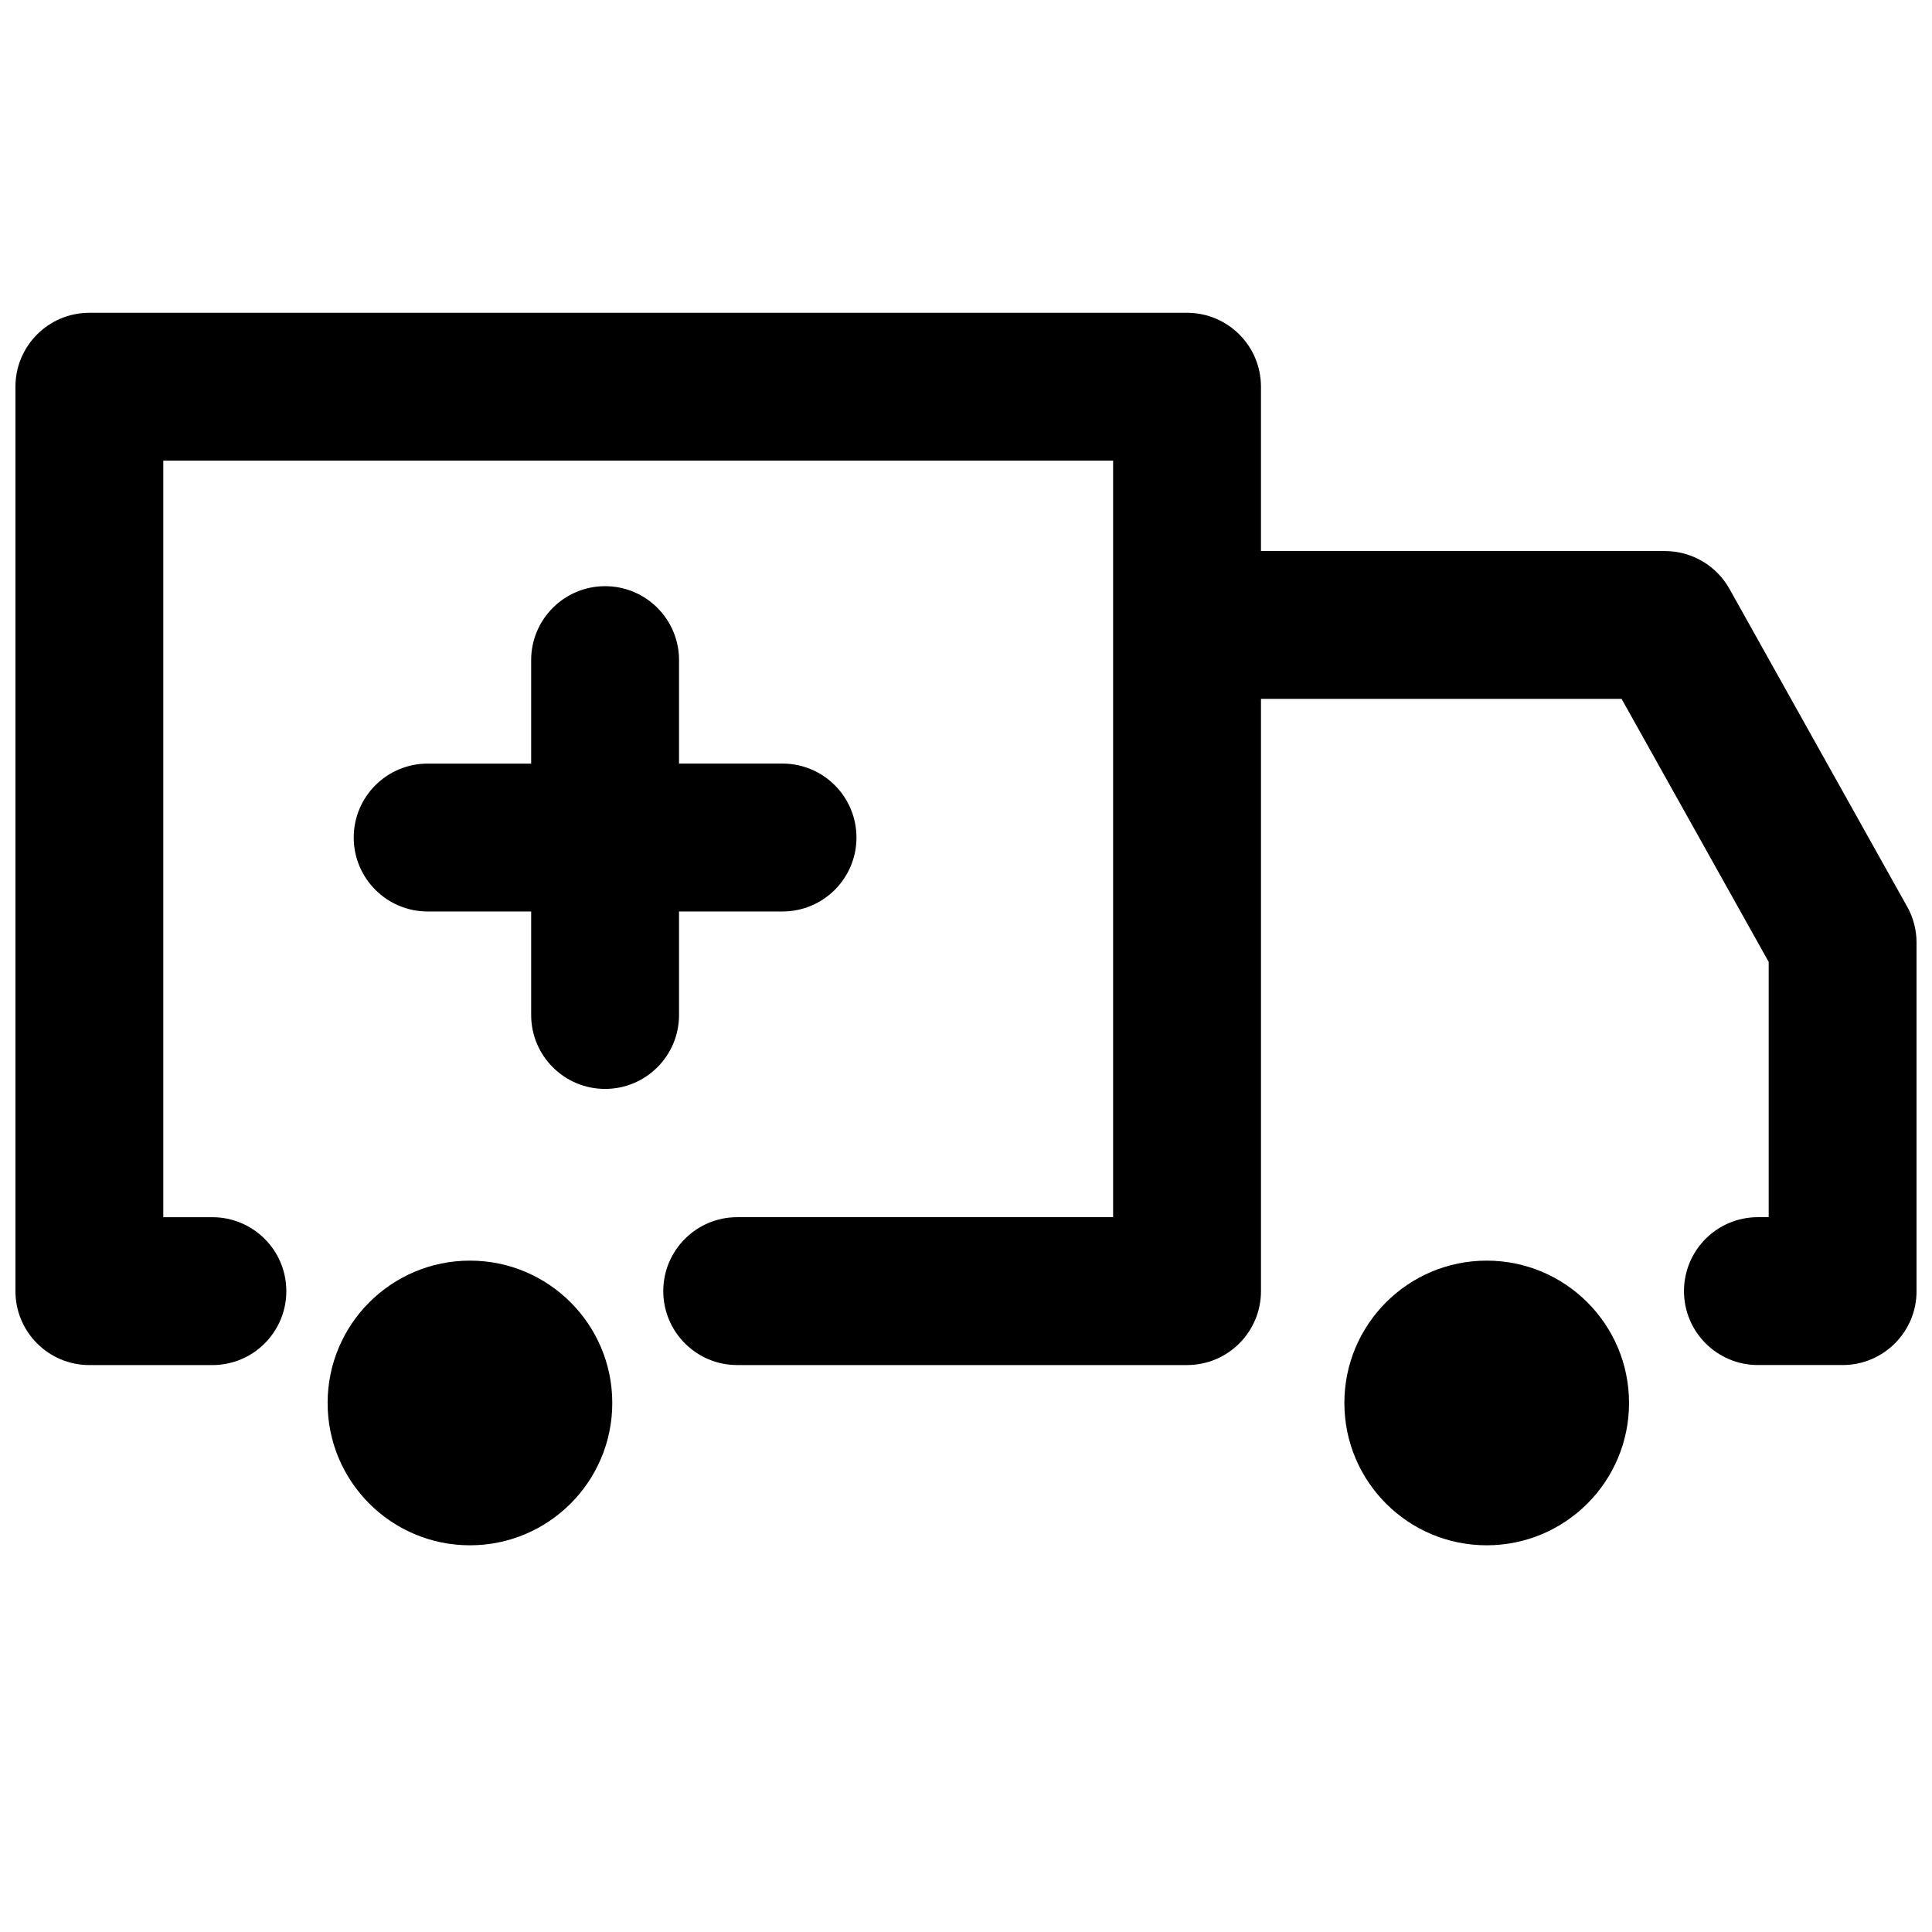 <?xml version="1.0" encoding="UTF-8"?>
<!-- Uploaded to: ICON Repo, www.svgrepo.com, Generator: ICON Repo Mixer Tools -->
<svg width="800px" height="800px" version="1.1" viewBox="144 144 512 512" xmlns="http://www.w3.org/2000/svg">
 <defs>
  <clipPath id="a">
   <path d="m148.09 226h503.81v280h-503.81z"/>
  </clipPath>
 </defs>
 <path d="m306.26 515.8c0 20.832-16.887 37.719-37.719 37.719s-37.719-16.887-37.719-37.719 16.887-37.719 37.719-37.719 37.719 16.887 37.719 37.719"/>
 <path d="m575.71 515.8c0 20.832-16.887 37.719-37.719 37.719-20.832 0-37.719-16.887-37.719-37.719s16.887-37.719 37.719-37.719c20.832 0 37.719 16.887 37.719 37.719"/>
 <g clip-path="url(#a)">
  <path d="m649.41 384.26-47.078-84.191c-3.461-6.191-10.004-10.031-17.102-10.031h-107.06v-43.551c0-10.82-8.773-19.594-19.594-19.594h-290.89c-10.82 0-19.594 8.773-19.594 19.594v239.68c0 10.82 8.773 19.594 19.594 19.594h32.602c10.82 0 19.594-8.773 19.594-19.594 0-10.82-8.773-19.594-19.594-19.594h-13.012v-200.5h251.71v200.49l-99.617 0.004c-10.82 0-19.594 8.773-19.594 19.594 0 10.82 8.773 19.594 19.594 19.594h119.21c10.82 0 19.594-8.773 19.594-19.594v-156.95h95.566l38.984 69.707v67.645h-2.856c-10.82 0-19.594 8.773-19.594 19.594 0 10.82 8.773 19.594 19.594 19.594h22.449c10.82 0 19.594-8.773 19.594-19.594l-0.004-92.34c0-3.348-0.855-6.648-2.488-9.562z"/>
 </g>
 <path d="m351.38 346.36h-27.43v-27.422c0-10.82-8.773-19.594-19.594-19.594s-19.594 8.773-19.594 19.594v27.426h-27.43c-10.82 0-19.594 8.773-19.594 19.594 0 10.82 8.773 19.594 19.594 19.594h27.43v27.43c0 10.82 8.773 19.594 19.594 19.594s19.594-8.773 19.594-19.594v-27.43h27.43c10.82 0 19.594-8.773 19.594-19.594-0.004-10.824-8.77-19.598-19.594-19.598z"/>
</svg>